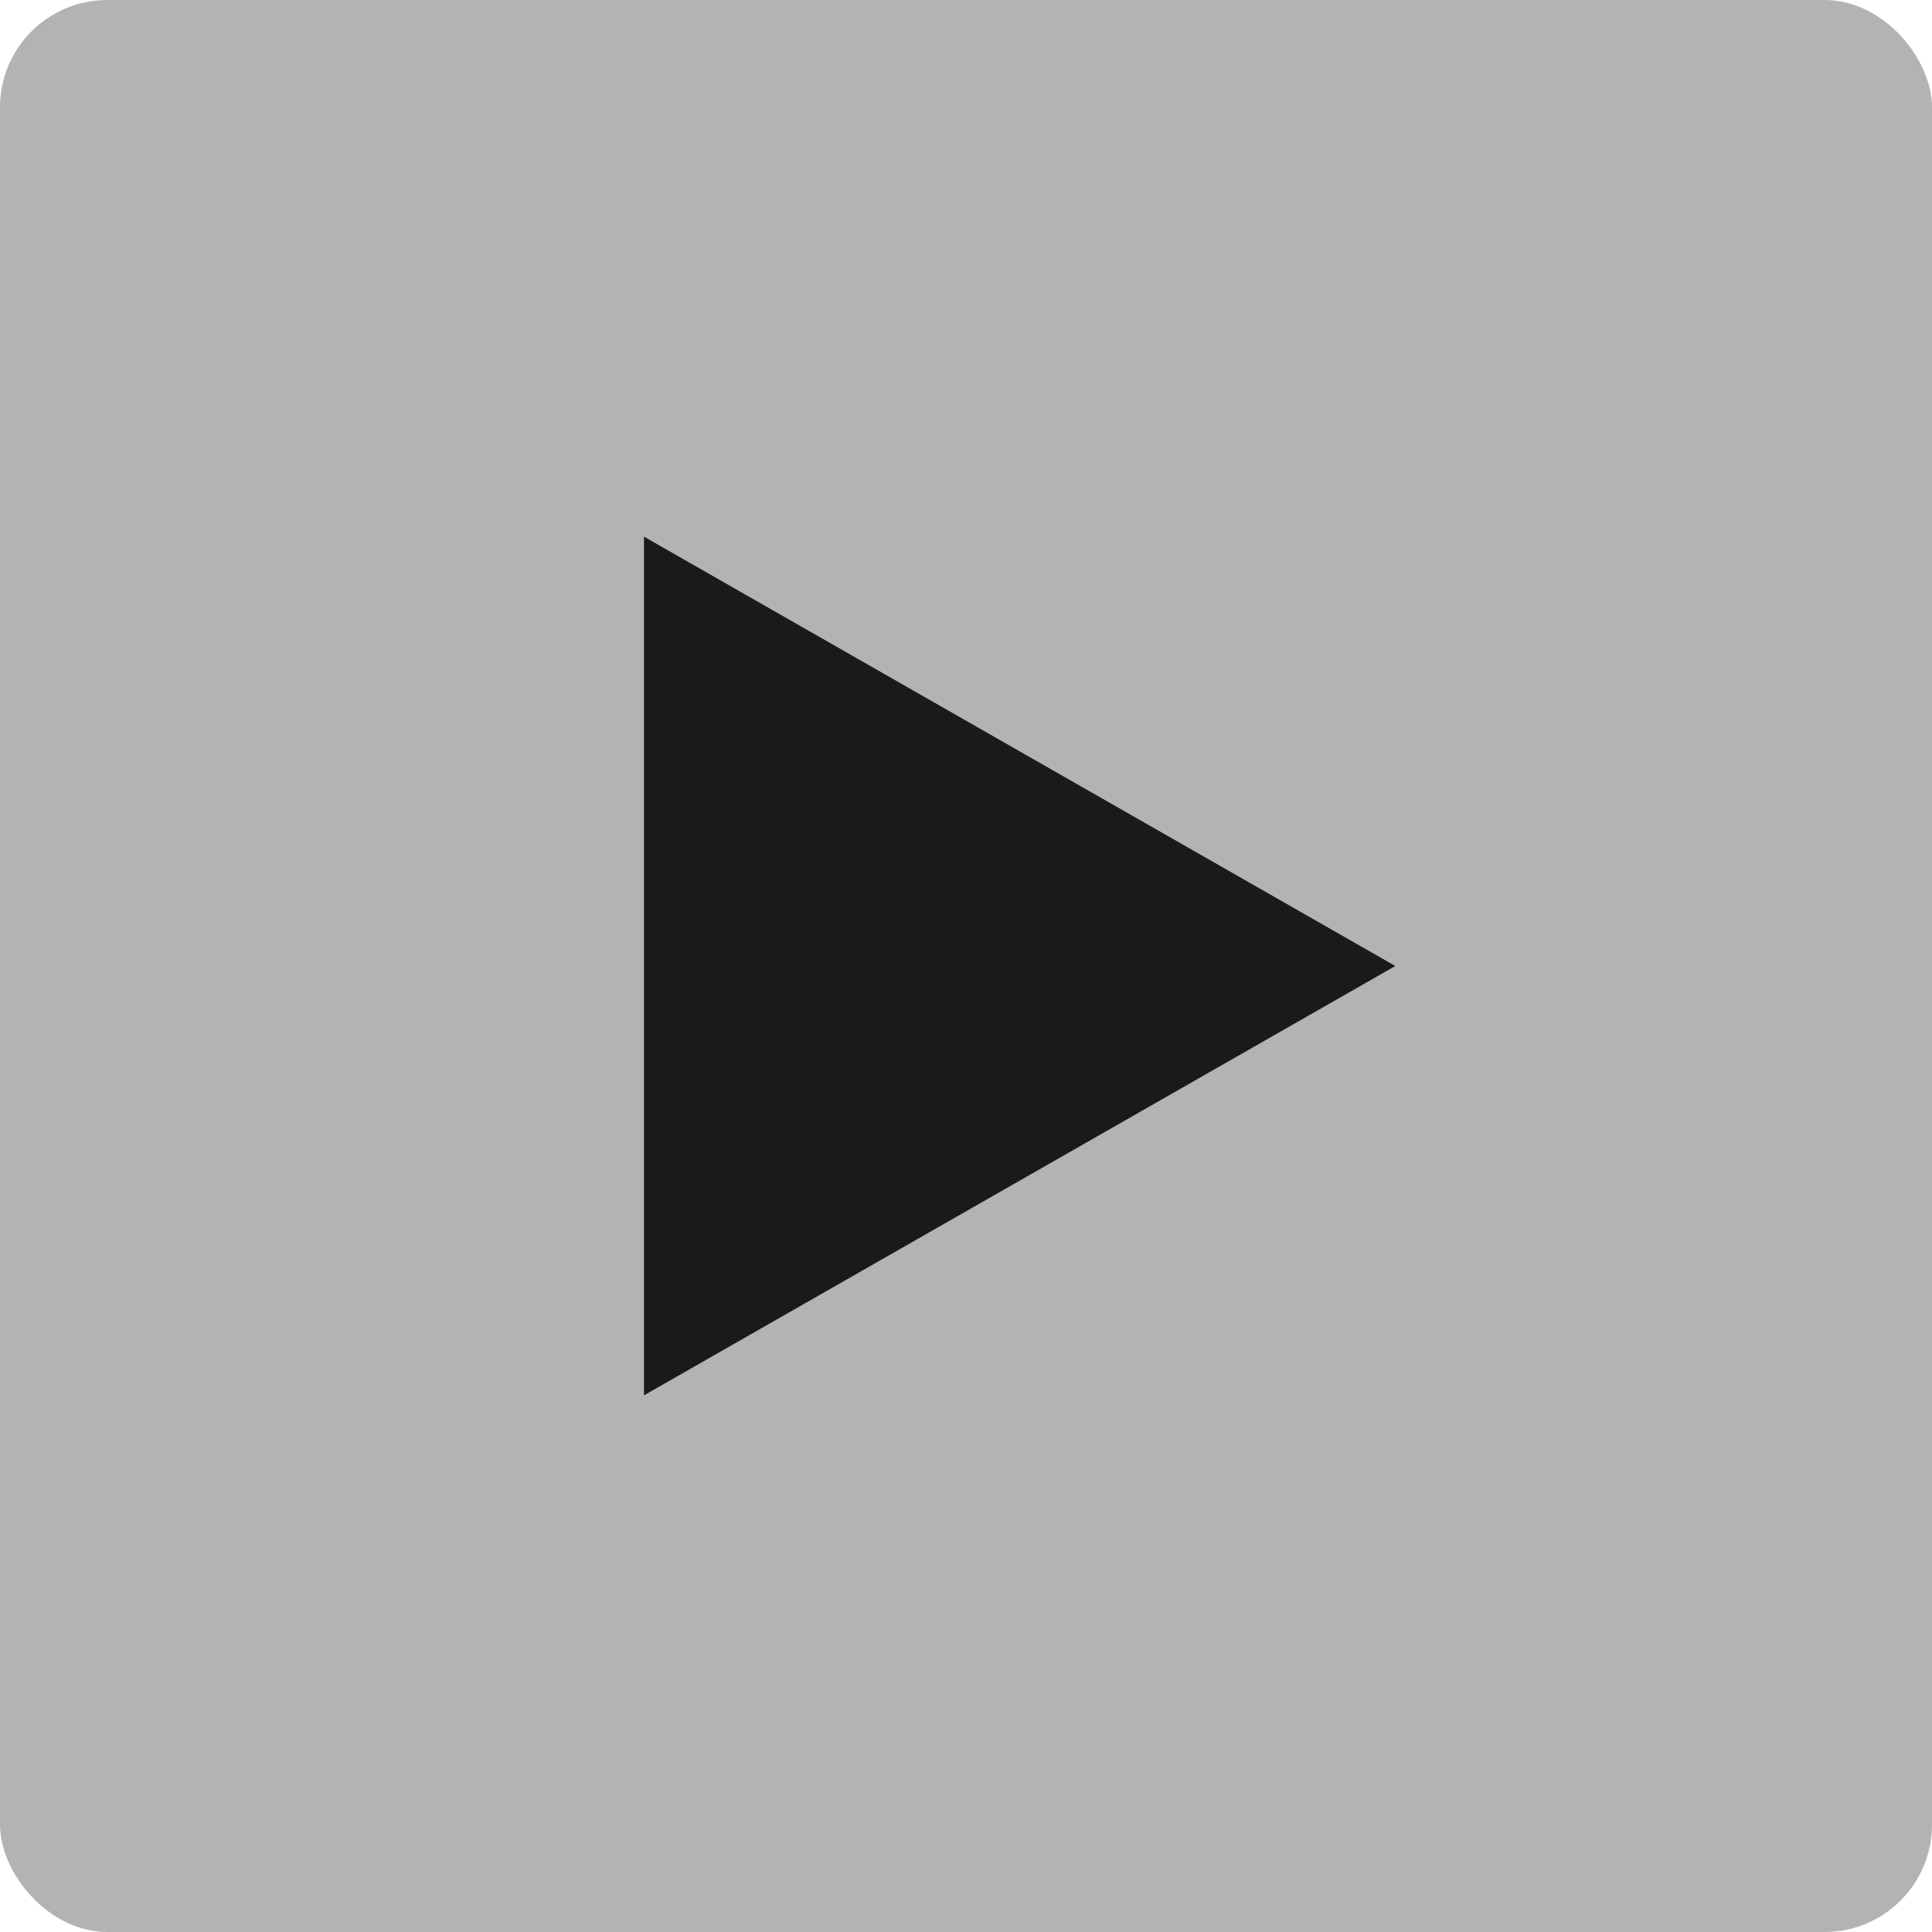 <?xml version="1.0" encoding="UTF-8"?>
<svg width="18px" height="18px" viewBox="0 0 18 18" version="1.1" xmlns="http://www.w3.org/2000/svg" xmlns:xlink="http://www.w3.org/1999/xlink">
	<!-- Generator: Sketch 59.1 (86144) - https://sketch.com -->
	<title>Group 3</title>
	<desc>Created with Sketch.</desc>
	<g id="Page-1" stroke="none" stroke-width="1" fill="none" fill-rule="evenodd">
		<g id="AXTEL-TELEFONY" transform="translate(-1423, -7239)">
			<g id="08" transform="translate(-2, 6434)">
				<g id="Group-32" transform="translate(1425, 674)">
					<g id="Group-3" transform="translate(0, 131)">
						<rect id="Rectangle" fill="#B3B3B3" x="0" y="0" width="18" height="18" rx="1"></rect>
						<polygon id="Shape" fill="#1A1A1A" fill-rule="nonzero" points="6 13 6 5 13 9"></polygon>
					</g>
				</g>
			</g>
		</g>
	</g>
</svg>